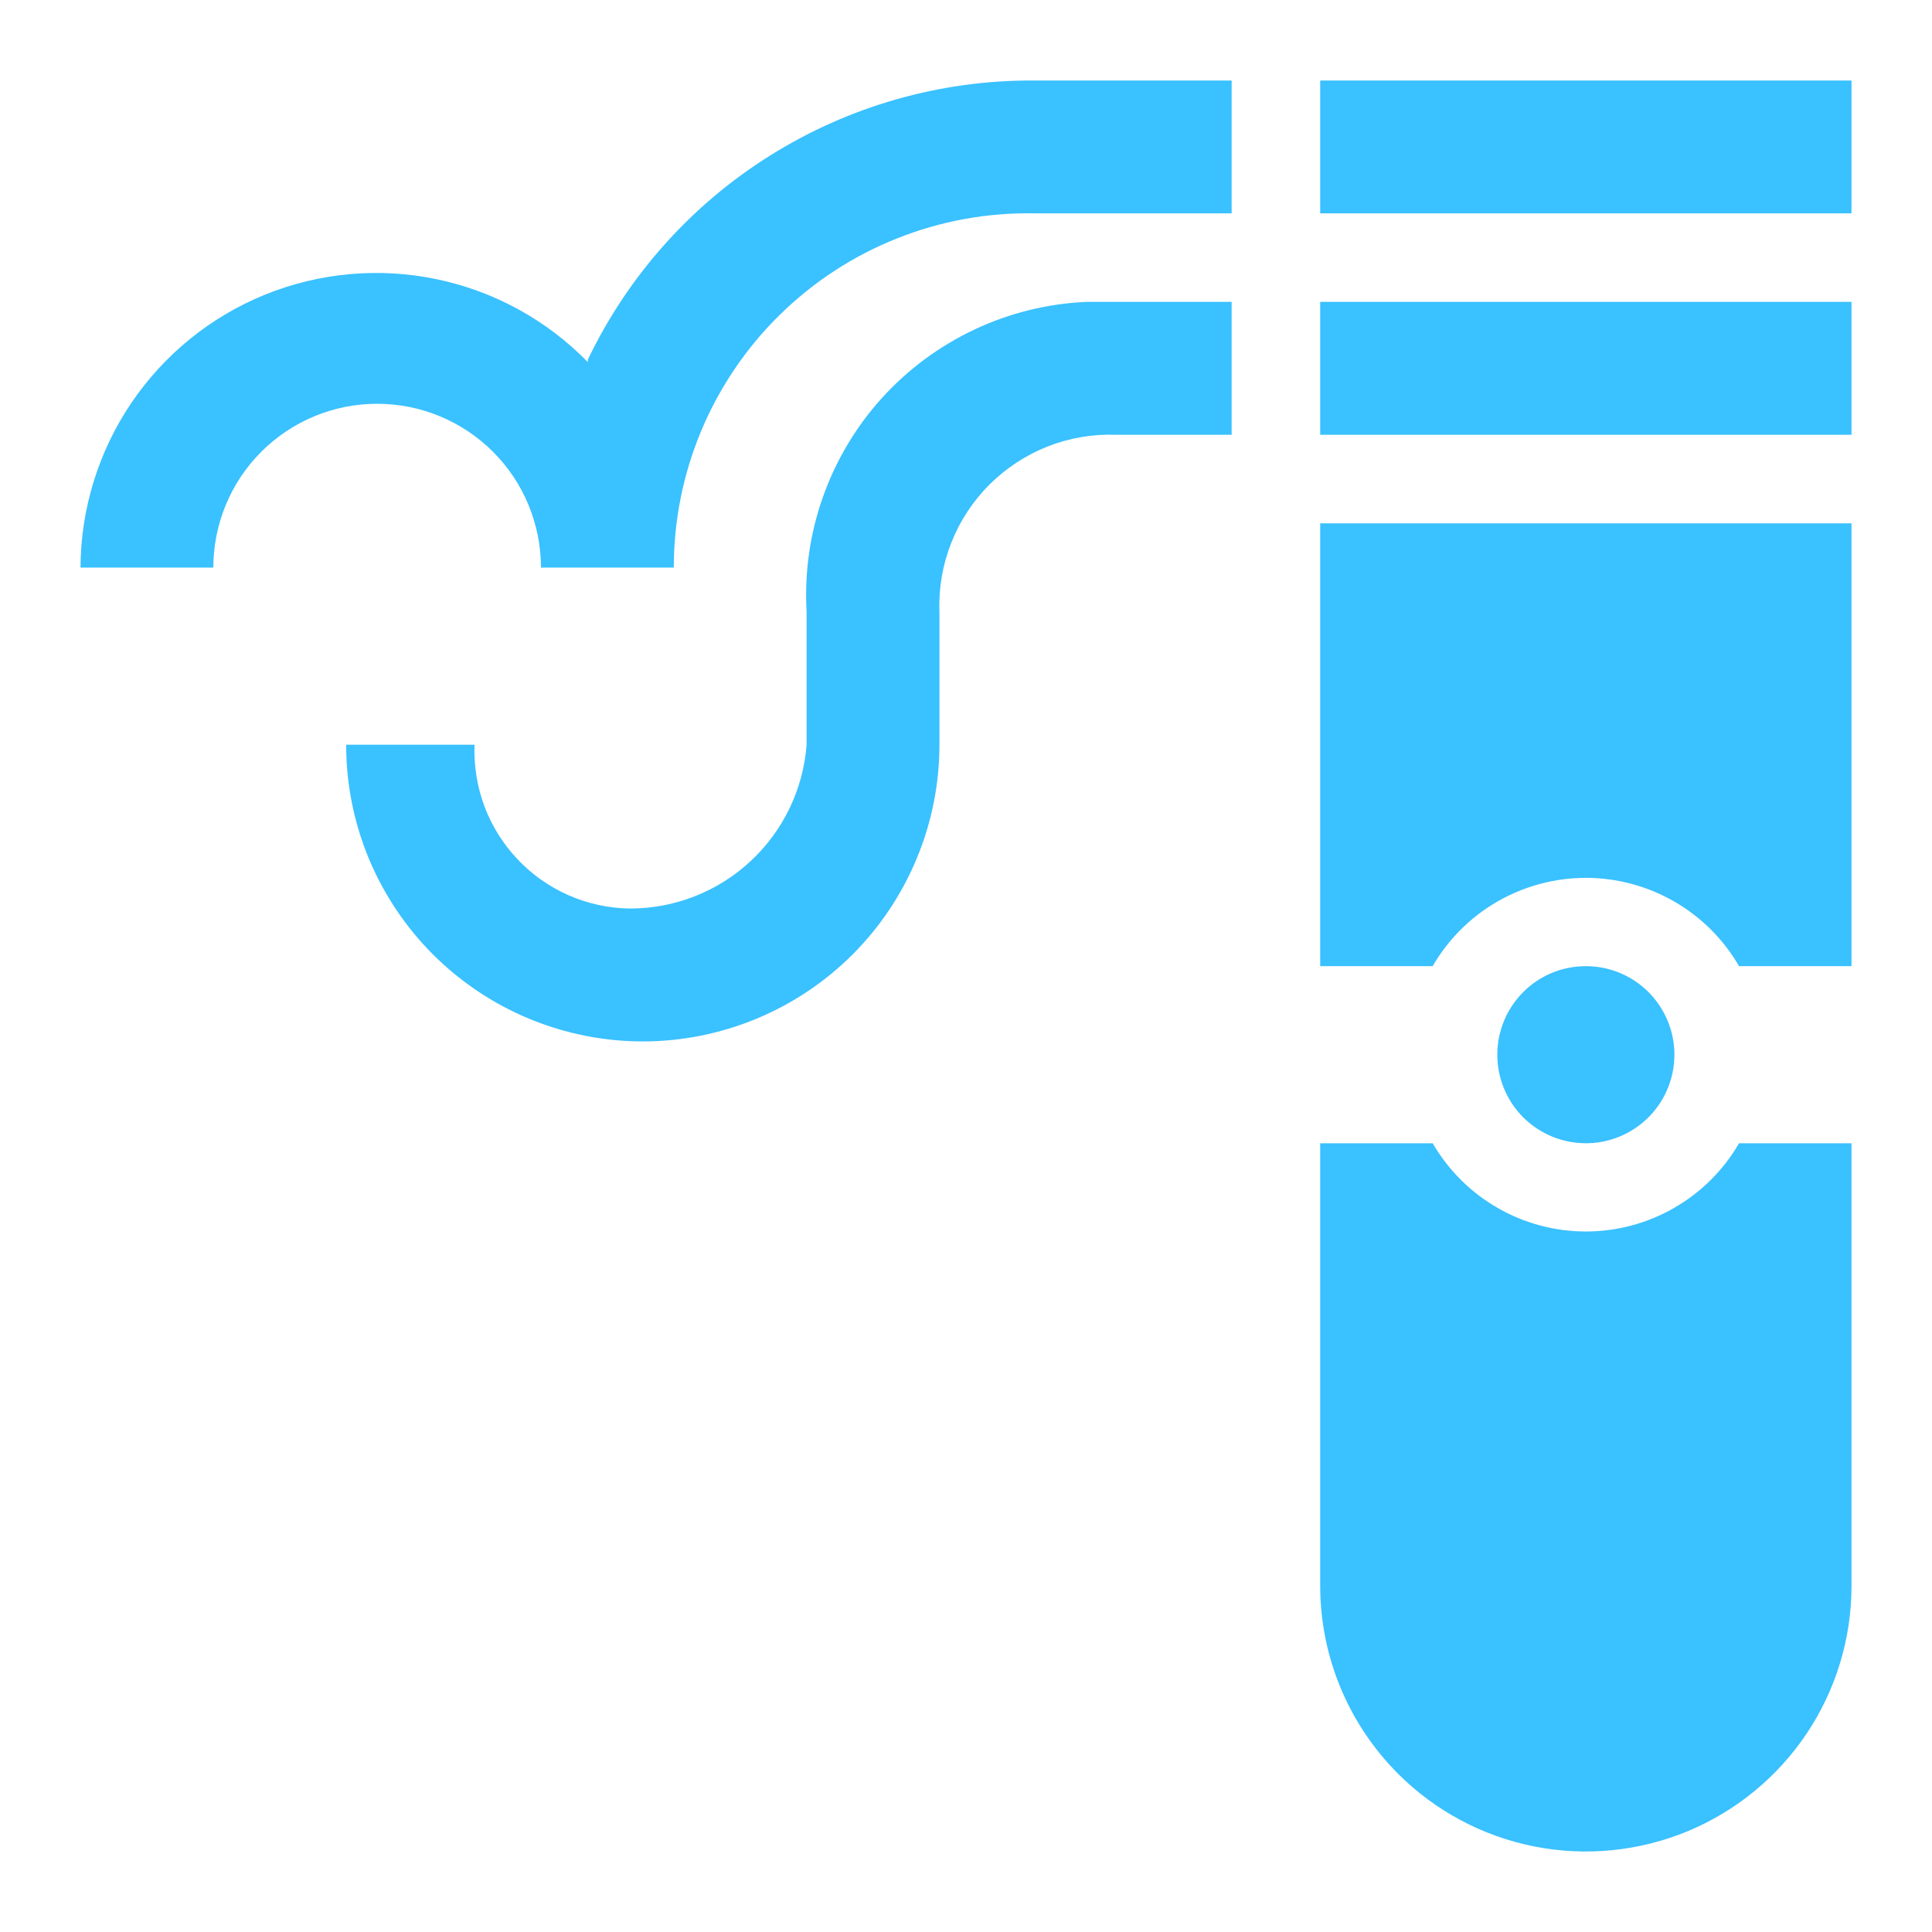 <svg width="24" height="24" viewBox="0 0 24 24" fill="none" xmlns="http://www.w3.org/2000/svg">
<path d="M10.02 7.601V9.251C9.978 9.806 9.728 10.324 9.32 10.701C8.912 11.079 8.376 11.288 7.82 11.286C7.559 11.282 7.302 11.226 7.063 11.121C6.824 11.016 6.608 10.864 6.429 10.674C6.25 10.485 6.11 10.261 6.018 10.017C5.927 9.772 5.885 9.512 5.895 9.251H4.3C4.3 9.735 4.395 10.214 4.58 10.662C4.766 11.109 5.037 11.515 5.379 11.857C5.722 12.199 6.128 12.471 6.575 12.656C7.022 12.841 7.501 12.937 7.985 12.937C8.469 12.937 8.948 12.841 9.395 12.656C9.842 12.471 10.249 12.199 10.591 11.857C10.933 11.515 11.204 11.109 11.389 10.662C11.575 10.214 11.67 9.735 11.67 9.251V7.601C11.659 7.309 11.709 7.018 11.816 6.746C11.922 6.474 12.084 6.228 12.29 6.021C12.497 5.815 12.744 5.653 13.015 5.546C13.287 5.439 13.578 5.39 13.87 5.401H15.3V3.75H13.496C13.014 3.771 12.541 3.888 12.104 4.094C11.667 4.3 11.276 4.59 10.952 4.948C10.629 5.306 10.38 5.726 10.22 6.181C10.06 6.636 9.992 7.119 10.02 7.601ZM7.303 4.499C6.794 3.977 6.141 3.618 5.427 3.469C4.713 3.319 3.971 3.386 3.295 3.659C2.619 3.933 2.04 4.402 1.631 5.006C1.223 5.61 1.003 6.322 1 7.051H2.65C2.65 6.784 2.703 6.519 2.805 6.272C2.907 6.025 3.057 5.801 3.246 5.612C3.435 5.423 3.659 5.273 3.906 5.171C4.153 5.068 4.418 5.016 4.685 5.016C4.952 5.016 5.217 5.068 5.464 5.171C5.711 5.273 5.935 5.423 6.124 5.612C6.313 5.801 6.463 6.025 6.565 6.272C6.667 6.519 6.72 6.784 6.72 7.051H8.37C8.37 6.466 8.486 5.888 8.712 5.349C8.938 4.81 9.269 4.321 9.686 3.912C10.103 3.502 10.597 3.179 11.14 2.963C11.682 2.746 12.263 2.64 12.847 2.65H15.3V1H12.836C11.68 0.995 10.547 1.318 9.568 1.931C8.588 2.544 7.803 3.423 7.303 4.466M16.4 5.401H23V3.75H16.4M16.4 2.65H23V1H16.4M16.4 12.002H17.797C17.991 11.668 18.268 11.391 18.602 11.199C18.936 11.007 19.315 10.905 19.7 10.905C20.085 10.905 20.464 11.007 20.798 11.199C21.132 11.391 21.41 11.668 21.603 12.002H23V6.501H16.4M17.368 22.035C17.829 22.496 18.417 22.81 19.057 22.937C19.697 23.064 20.36 22.998 20.963 22.749C21.565 22.499 22.08 22.077 22.443 21.535C22.806 20.992 23 20.355 23 19.703V14.202H21.603C21.41 14.535 21.132 14.812 20.798 15.004C20.464 15.197 20.085 15.298 19.7 15.298C19.315 15.298 18.936 15.197 18.602 15.004C18.268 14.812 17.991 14.535 17.797 14.202H16.4V19.703C16.401 20.578 16.749 21.416 17.368 22.035ZM19.7 12.002C19.918 12.002 20.13 12.066 20.311 12.187C20.492 12.308 20.633 12.479 20.716 12.681C20.8 12.882 20.821 13.103 20.779 13.316C20.736 13.53 20.632 13.726 20.478 13.88C20.324 14.033 20.128 14.138 19.915 14.181C19.701 14.223 19.48 14.201 19.279 14.118C19.078 14.035 18.906 13.894 18.785 13.713C18.665 13.532 18.6 13.319 18.6 13.102C18.6 12.81 18.716 12.53 18.922 12.324C19.128 12.117 19.408 12.002 19.7 12.002Z" fill="#3AC1FF"/>
</svg>
